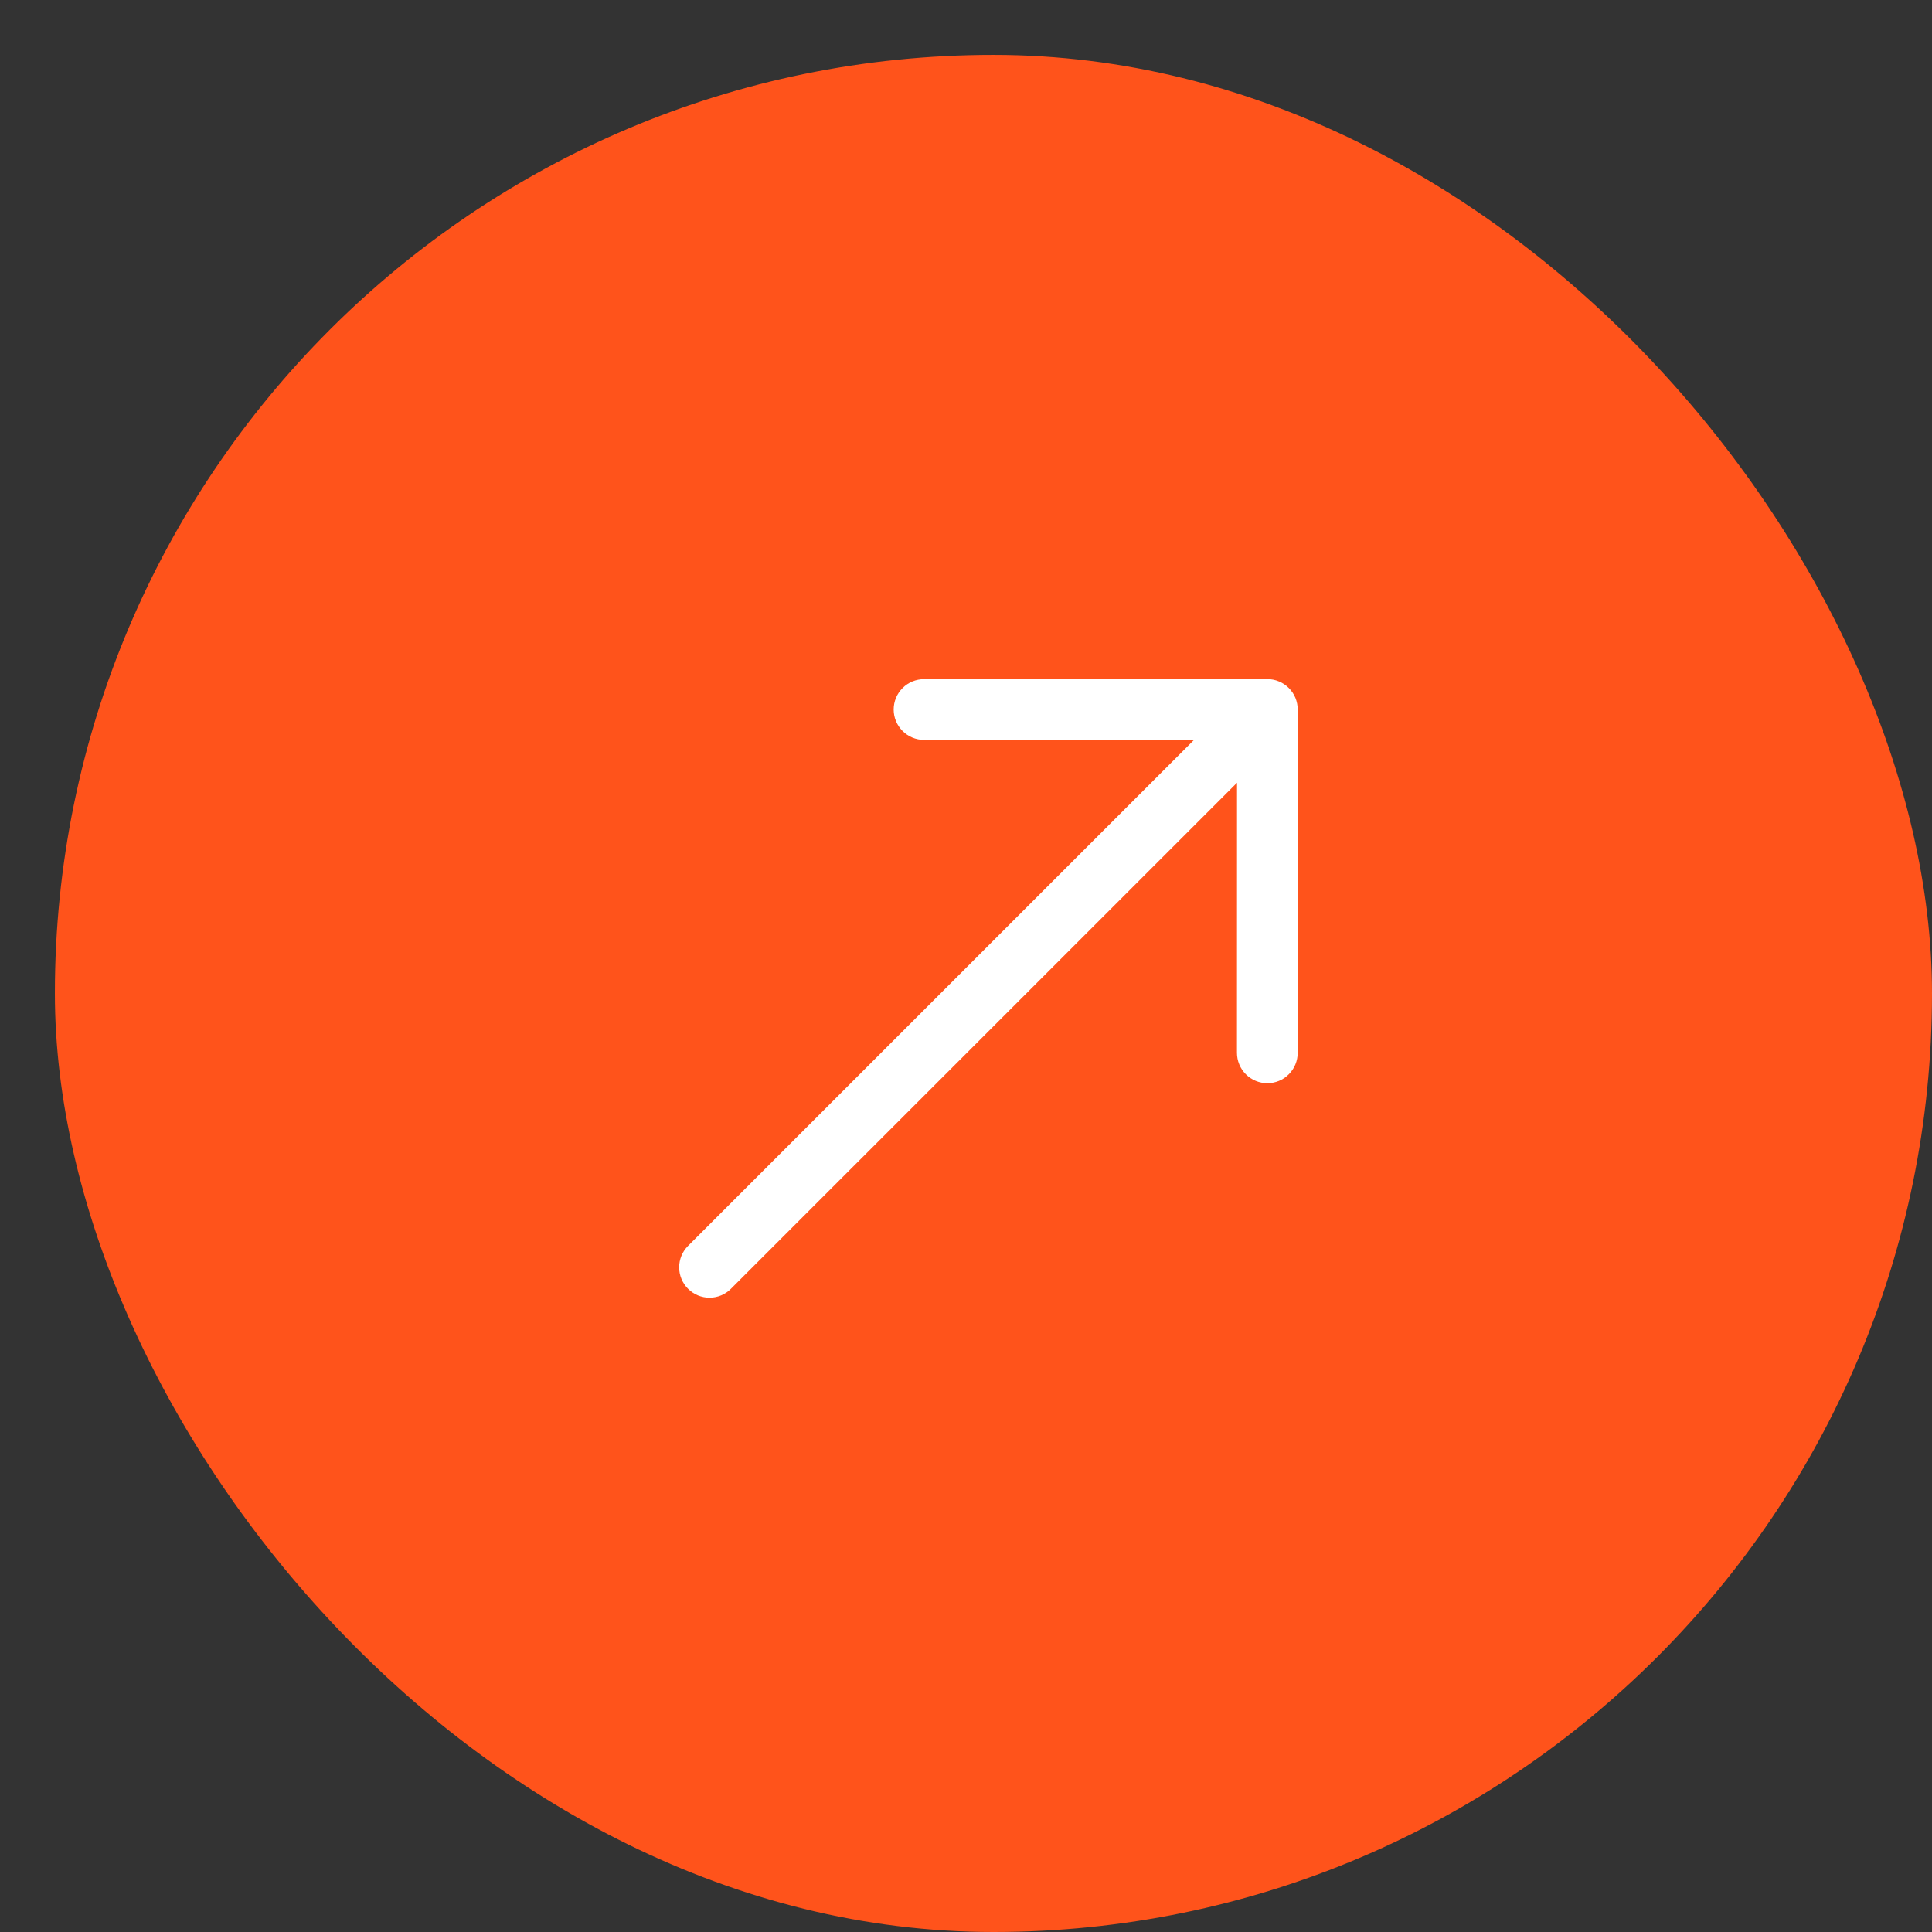 <?xml version="1.0" encoding="UTF-8"?> <svg xmlns="http://www.w3.org/2000/svg" width="32" height="32" viewBox="0 0 32 32" fill="none"><rect x="0" y="0" width="32" height="32" fill="#333333" stroke="none"/><rect x="0.909" y="0.909" width="31.091" height="31.091" rx="15.546" fill="#FF531B"></rect><path fill-rule="evenodd" clip-rule="evenodd" d="M11.396 21.346C11.491 21.441 11.619 21.494 11.752 21.494C11.885 21.494 12.013 21.441 12.107 21.346L20.489 12.965L20.488 17.437C20.488 17.571 20.541 17.699 20.635 17.793C20.73 17.888 20.858 17.941 20.991 17.941C21.125 17.941 21.253 17.888 21.347 17.793C21.441 17.699 21.494 17.571 21.494 17.437L21.494 11.752C21.494 11.686 21.481 11.62 21.456 11.559C21.431 11.498 21.394 11.443 21.347 11.396C21.3 11.349 21.245 11.312 21.184 11.287C21.123 11.261 21.057 11.248 20.991 11.249L15.305 11.249C15.239 11.249 15.174 11.262 15.113 11.287C15.052 11.312 14.996 11.349 14.95 11.396C14.855 11.49 14.802 11.618 14.802 11.752C14.802 11.885 14.855 12.013 14.95 12.108C15.044 12.202 15.172 12.255 15.305 12.255L19.778 12.254L11.396 20.636C11.302 20.73 11.249 20.858 11.249 20.991C11.249 21.124 11.302 21.252 11.396 21.346Z" fill="white"></path></svg> 